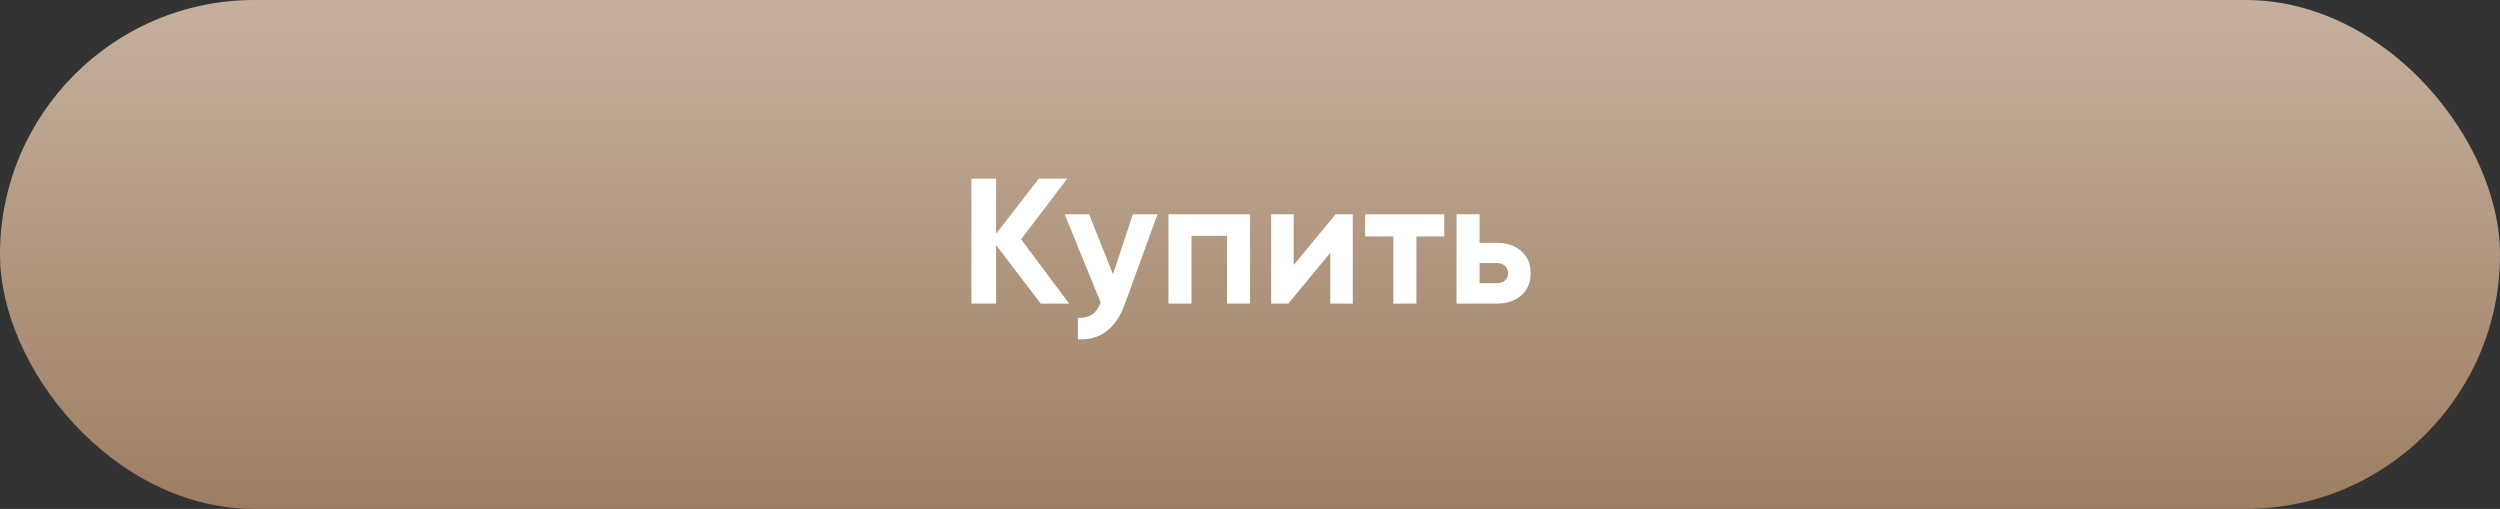 <?xml version="1.0" encoding="UTF-8"?> <svg xmlns="http://www.w3.org/2000/svg" width="280" height="57" viewBox="0 0 280 57" fill="none"><rect x="0" y="0" width="280" height="57" fill="#333333" stroke="none"/> <rect width="280" height="57" rx="28.5" fill="url(#paint0_linear_166_621)"></rect> <path d="M114.36 26.8L119.74 34H116.56L111.56 27.44V34H108.8V20H111.56V26.18L116.36 20H119.54L114.36 26.8ZM124.66 30.72L126.88 24H129.64L126 34C124.986 36.813 123.226 38.147 120.72 38V35.6C121.4 35.613 121.933 35.487 122.32 35.22C122.72 34.953 123.04 34.507 123.28 33.88L119.24 24H121.98L124.66 30.72ZM130.868 24H140.008V34H137.428V26.42H133.448V34H130.868V24ZM144.891 29.68L149.591 24H151.511V34H148.991V28.32L144.291 34H142.371V24H144.891V29.68ZM152.895 24H161.755V26.48H158.635V34H156.055V26.48H152.895V24ZM165.713 27.2H167.653C168.786 27.2 169.7 27.513 170.393 28.14C171.086 28.753 171.433 29.573 171.433 30.6C171.433 31.627 171.086 32.453 170.393 33.08C169.7 33.693 168.786 34 167.653 34H163.133V24H165.713V27.2ZM165.713 31.72H167.673C168.033 31.72 168.326 31.62 168.553 31.42C168.793 31.207 168.913 30.933 168.913 30.6C168.913 30.267 168.793 29.993 168.553 29.78C168.326 29.567 168.033 29.46 167.673 29.46H165.713V31.72Z" fill="white"></path> <defs> <linearGradient id="paint0_linear_166_621" x1="140.204" y1="0" x2="140.204" y2="57" gradientUnits="userSpaceOnUse"> <stop stop-color="#C5B09E"></stop> <stop offset="1" stop-color="#9D7E62"></stop> </linearGradient> </defs> </svg> 